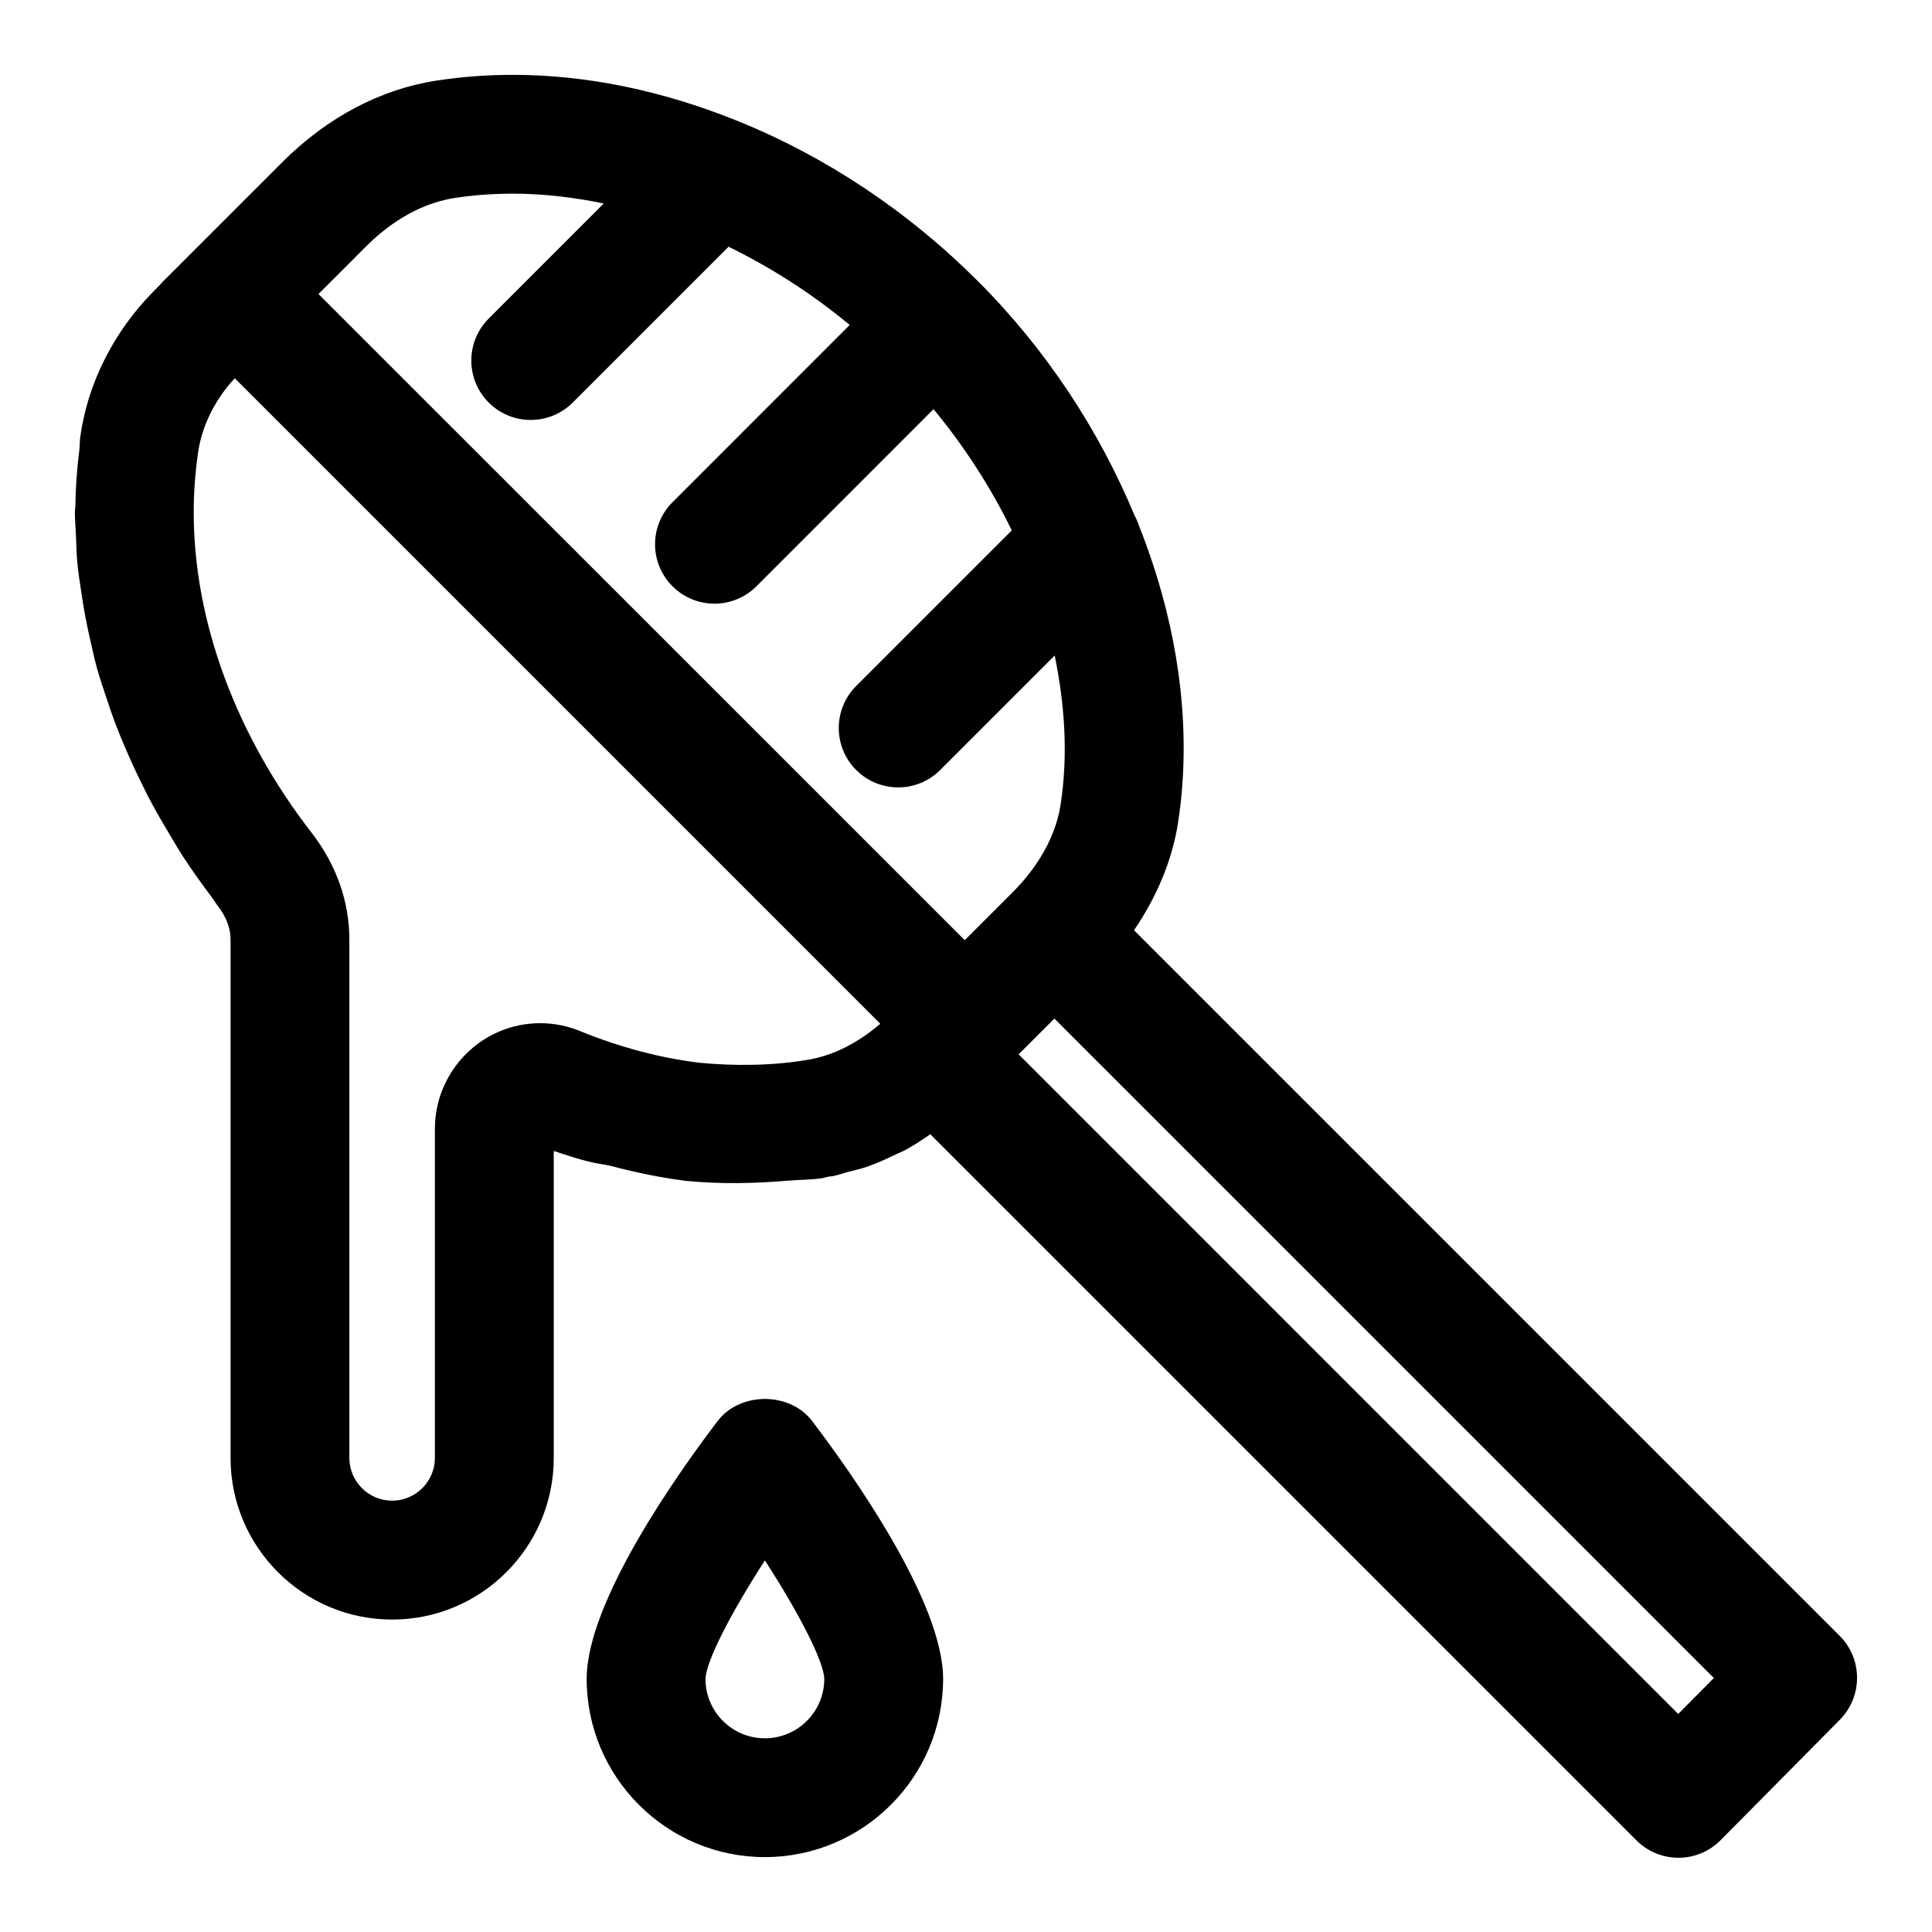 <?xml version="1.0" encoding="UTF-8"?>
<!-- Uploaded to: SVG Repo, www.svgrepo.com, Generator: SVG Repo Mixer Tools -->
<svg fill="#000000" width="800px" height="800px" version="1.1" viewBox="144 144 512 512" xmlns="http://www.w3.org/2000/svg">
 <path d="m631.52 577.5-186.99-186.98c6.078-8.941 10.172-18.641 11.699-28.719 3.871-25.363-0.094-52.508-10.359-78.422-0.301-0.961-0.707-1.844-1.195-2.754-9.32-22.418-23.254-43.863-41.562-62.156-18.703-18.703-40.383-32.938-63.195-42.242-0.301-0.125-0.582-0.234-0.898-0.348-19.262-7.742-39.285-12.043-59.062-12.043-6.848 0-13.633 0.504-20.199 1.512-14.91 2.266-29.078 9.762-40.996 21.68l-23.805 23.805s-0.016 0-0.016 0.016l-7.922 7.922c-0.203 0.203-0.359 0.441-0.566 0.66l-1.637 1.652c-10.676 10.754-17.617 24.531-19.555 38.777-0.156 1.137-0.094 2.125-0.219 3.246-0.629 4.926-1.008 9.902-1.07 14.926-0.016 0.551-0.129 1.148-0.129 1.684 0 2.156 0.203 4.344 0.301 6.519 0.094 2.125 0.109 4.25 0.301 6.391 0.25 2.863 0.707 5.715 1.133 8.578 0.629 4.312 1.449 8.613 2.457 12.926 0.535 2.297 1.008 4.613 1.652 6.91 0.723 2.582 1.59 5.133 2.441 7.699 0.77 2.348 1.559 4.691 2.441 7.023 0.93 2.441 1.938 4.863 2.992 7.289 1.07 2.504 2.219 4.977 3.418 7.43 1.086 2.234 2.172 4.457 3.371 6.66 1.48 2.738 3.07 5.449 4.691 8.141 1.148 1.906 2.234 3.84 3.465 5.715 2.379 3.652 4.945 7.227 7.59 10.754 0.613 0.82 1.133 1.699 1.777 2.519 1.496 1.984 3.227 5.039 3.227 8.707v137.4c0 23.617 19.207 42.824 42.824 42.824 23.617 0 42.824-19.207 42.824-42.824v-81.367c3.305 1.102 6.629 2.219 10.043 3.008 1.684 0.395 3.117 0.52 4.754 0.883 6.644 1.746 13.352 3.18 20.152 4.031 9.055 0.898 18.359 0.723 27.535-0.078 2.867-0.219 5.856-0.203 8.582-0.613 0.598-0.094 1.164-0.316 1.762-0.426 0.316-0.047 0.645-0.047 0.961-0.094 1.465-0.27 2.898-0.805 4.344-1.18 1.59-0.426 3.18-0.754 4.738-1.289 2.691-0.93 5.32-2.125 7.934-3.402 0.707-0.348 1.449-0.598 2.156-0.977 2.348-1.242 4.598-2.754 6.832-4.281l187.13 187.12c2.961 2.961 6.941 4.613 11.133 4.613h0.047c4.188-0.016 8.203-1.684 11.148-4.676l31.582-31.898c6.094-6.191 6.078-16.125-0.062-22.25zm-367.01-381.04c4.977-0.758 10.188-1.137 15.445-1.137 7.965 0 16.027 0.961 24.043 2.598l-30.48 30.496c-6.156 6.156-6.156 16.105 0 22.262 3.07 3.07 7.102 4.613 11.133 4.613 4.027 0.004 8.059-1.539 11.129-4.609l41.297-41.297c11.195 5.481 22.027 12.359 32.102 20.734l-46.965 46.98c-6.156 6.156-6.156 16.105 0 22.262 3.07 3.07 7.102 4.613 11.133 4.613s8.062-1.543 11.133-4.613l46.918-46.934c8.344 10.094 15.273 20.926 20.734 32.133l-41.234 41.234c-6.156 6.156-6.156 16.105 0 22.262 3.07 3.07 7.102 4.613 11.133 4.613s8.062-1.543 11.133-4.613l30.34-30.34c2.754 13.352 3.527 26.688 1.59 39.359-1.559 10.375-7.824 18.484-12.801 23.457l-12.625 12.625-171.27-171.24 12.625-12.625c4.981-4.977 13.086-11.242 23.492-12.832zm-5.258 246.75v87.145c0 6.234-5.086 11.336-11.336 11.336s-11.336-5.086-11.336-11.336v-137.4c0-10.043-3.449-19.789-9.949-28.199-20.184-26.023-31.301-56.234-31.301-85.047 0-4.93 0.363-10.043 1.133-15.617 0.977-7.086 4.41-14.09 9.746-19.852l171.07 171.07c-4.613 3.953-10.941 8.016-18.5 9.414-9.637 1.777-20.516 1.793-29.582 0.898-10.5-1.309-21.066-4.125-31.426-8.359-3.402-1.402-6.977-2.109-10.613-2.109-15.395-0.004-27.91 12.59-27.91 28.051zm329.49 155-174.79-174.8 9.477-9.477 174.76 174.76zm-254.57-77.617c-10.438 13.715-34.699 47.848-34.699 68.328 0 26.039 21.191 47.23 47.23 47.23s47.23-21.191 47.23-47.23c0-20.484-24.277-54.617-34.699-68.328-5.949-7.809-19.109-7.809-25.062 0zm12.531 84.074c-8.676 0-15.742-7.055-15.742-15.727 0.141-4.691 6.707-17.445 15.742-31.41 9.035 13.965 15.602 26.703 15.742 31.395 0.004 8.688-7.066 15.742-15.742 15.742z"/>
</svg>